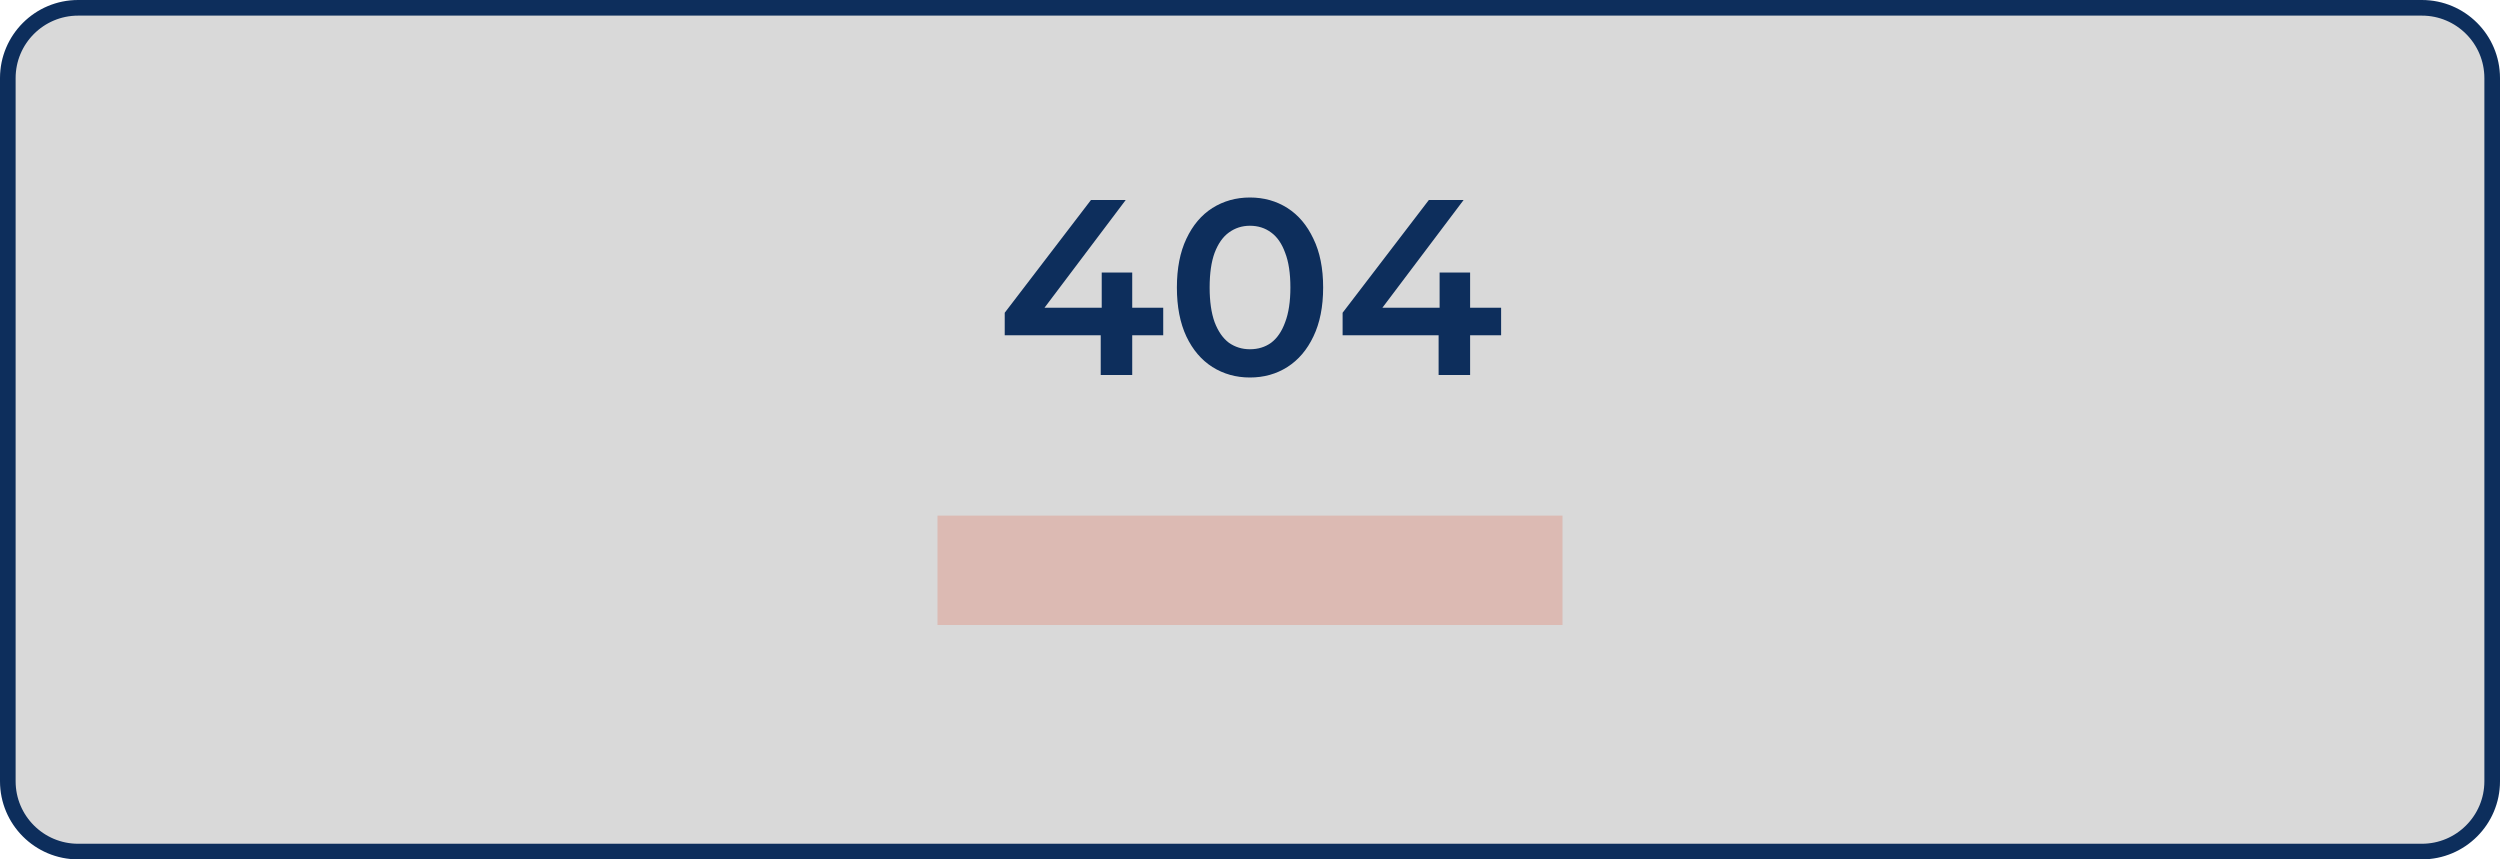 <?xml version="1.0" encoding="UTF-8"?> <svg xmlns="http://www.w3.org/2000/svg" width="160" height="55" viewBox="0 0 160 55" fill="none"><path d="M5 0.5H155C157.485 0.5 159.5 2.515 159.5 5V50C159.5 52.485 157.485 54.5 155 54.5H5C2.515 54.5 0.5 52.485 0.5 50V5C0.5 2.515 2.515 0.5 5 0.5Z" fill="#D9D9D9" stroke="#0D2E5C"></path><rect x="60" y="33" width="40" height="7" fill="#DCBAB3"></rect><path d="M64.302 21.456V20.016L69.822 12.8H72.046L66.606 20.016L65.566 19.696H74.446V21.456H64.302ZM70.446 24V21.456L70.51 19.696V17.44H72.462V24H70.446ZM79.993 24.16C79.108 24.16 78.308 23.936 77.593 23.488C76.889 23.04 76.335 22.389 75.929 21.536C75.524 20.672 75.321 19.627 75.321 18.4C75.321 17.173 75.524 16.133 75.929 15.28C76.335 14.416 76.889 13.76 77.593 13.312C78.308 12.864 79.108 12.64 79.993 12.64C80.889 12.64 81.689 12.864 82.393 13.312C83.097 13.76 83.652 14.416 84.057 15.28C84.473 16.133 84.681 17.173 84.681 18.4C84.681 19.627 84.473 20.672 84.057 21.536C83.652 22.389 83.097 23.04 82.393 23.488C81.689 23.936 80.889 24.16 79.993 24.16ZM79.993 22.352C80.516 22.352 80.969 22.213 81.353 21.936C81.737 21.648 82.036 21.211 82.249 20.624C82.473 20.037 82.585 19.296 82.585 18.4C82.585 17.493 82.473 16.752 82.249 16.176C82.036 15.589 81.737 15.157 81.353 14.88C80.969 14.592 80.516 14.448 79.993 14.448C79.492 14.448 79.044 14.592 78.649 14.88C78.265 15.157 77.961 15.589 77.737 16.176C77.524 16.752 77.417 17.493 77.417 18.4C77.417 19.296 77.524 20.037 77.737 20.624C77.961 21.211 78.265 21.648 78.649 21.936C79.044 22.213 79.492 22.352 79.993 22.352ZM85.927 21.456V20.016L91.447 12.8H93.671L88.231 20.016L87.191 19.696H96.071V21.456H85.927ZM92.071 24V21.456L92.135 19.696V17.44H94.087V24H92.071Z" fill="#0D2E5C"></path></svg> 